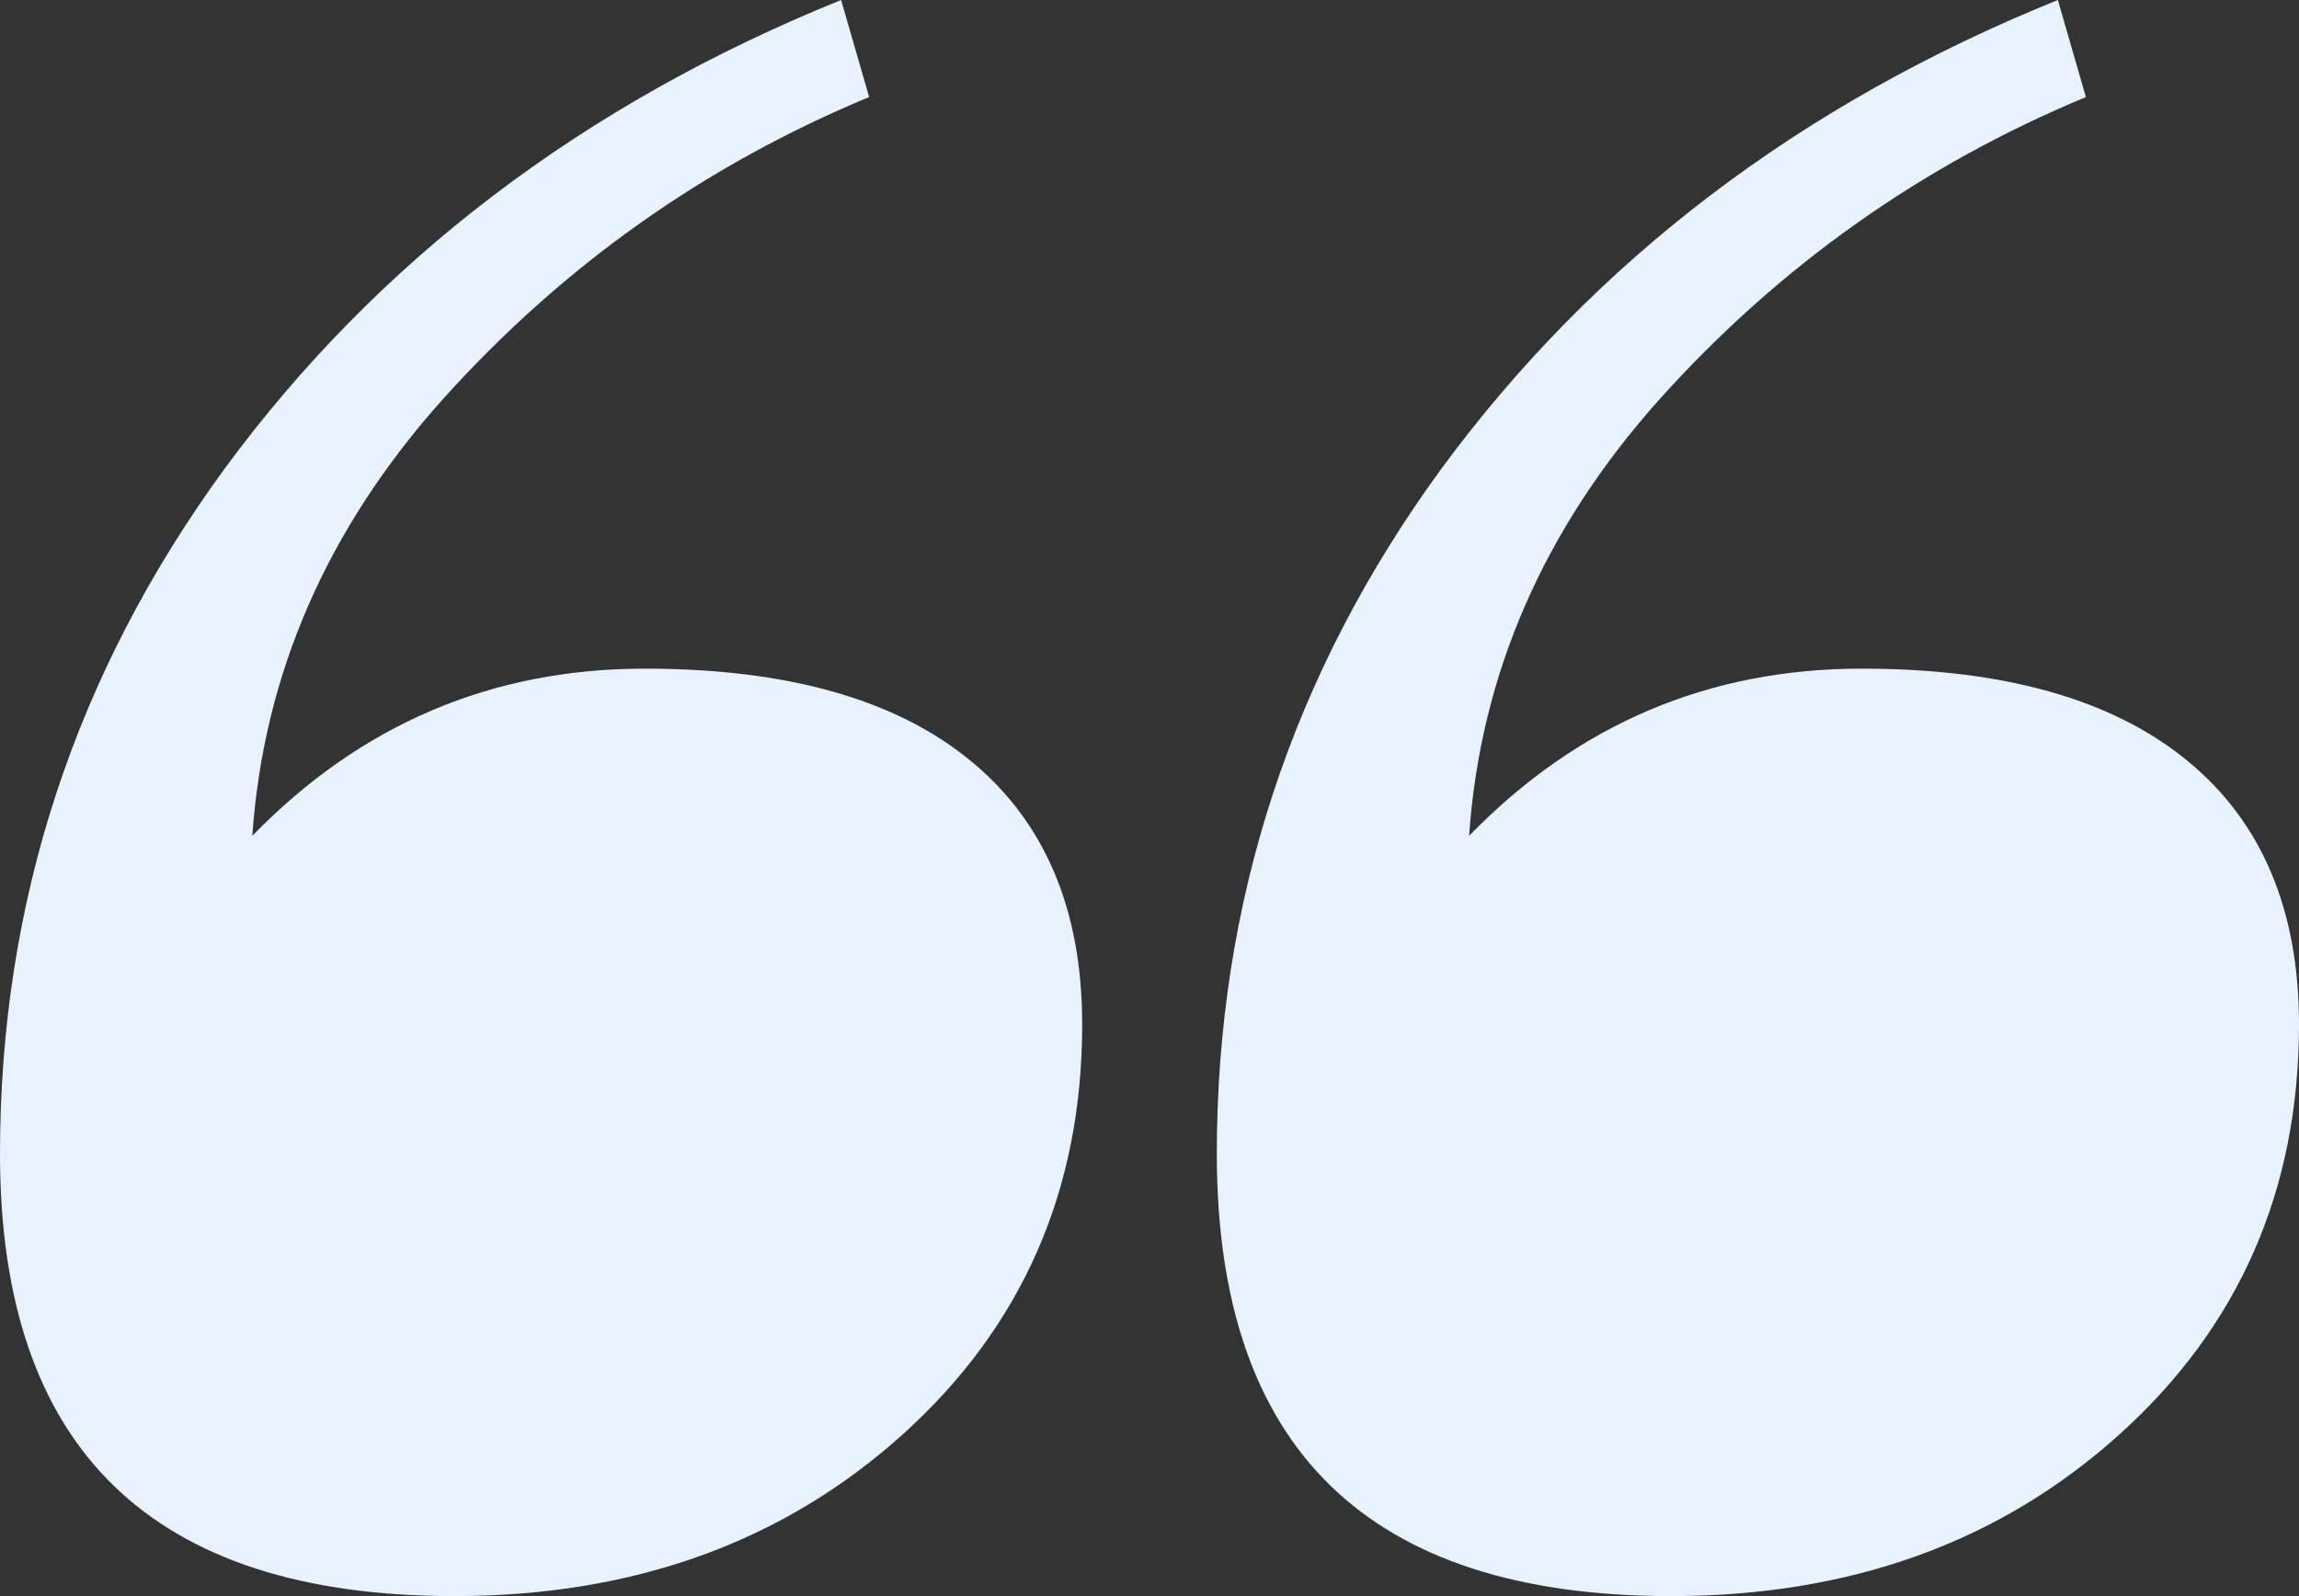 <svg xmlns="http://www.w3.org/2000/svg" width="36" height="25" viewBox="0 0 36 25" fill="none"><rect x="0" y="0" width="36" height="25" fill="#333333" stroke="none"/><path d="M19.054 18.074C19.054 14.133 20.224 10.557 22.566 7.348C24.966 4.082 28.185 1.633 32.224 0L32.663 1.52C30.088 2.59 27.863 4.167 25.99 6.25C24.176 8.277 23.18 10.557 23.005 13.091C24.702 11.346 26.751 10.473 29.151 10.473C31.376 10.473 33.073 10.952 34.244 11.909C35.415 12.866 36 14.245 36 16.047C36 18.637 35.063 20.777 33.19 22.466C31.317 24.155 28.976 25 26.166 25C21.424 25 19.054 22.691 19.054 18.074ZM0 18.074C0 14.133 1.171 10.557 3.512 7.348C5.912 4.082 9.132 1.633 13.171 0L13.61 1.52C11.034 2.59 8.81 4.167 6.937 6.25C5.122 8.277 4.127 10.557 3.951 13.091C5.649 11.346 7.698 10.473 10.098 10.473C12.322 10.473 14.02 10.952 15.19 11.909C16.361 12.866 16.946 14.245 16.946 16.047C16.946 18.637 16.01 20.777 14.137 22.466C12.263 24.155 9.922 25 7.112 25C2.371 25 0 22.691 0 18.074Z" fill="#E7F2FC"></path></svg>
